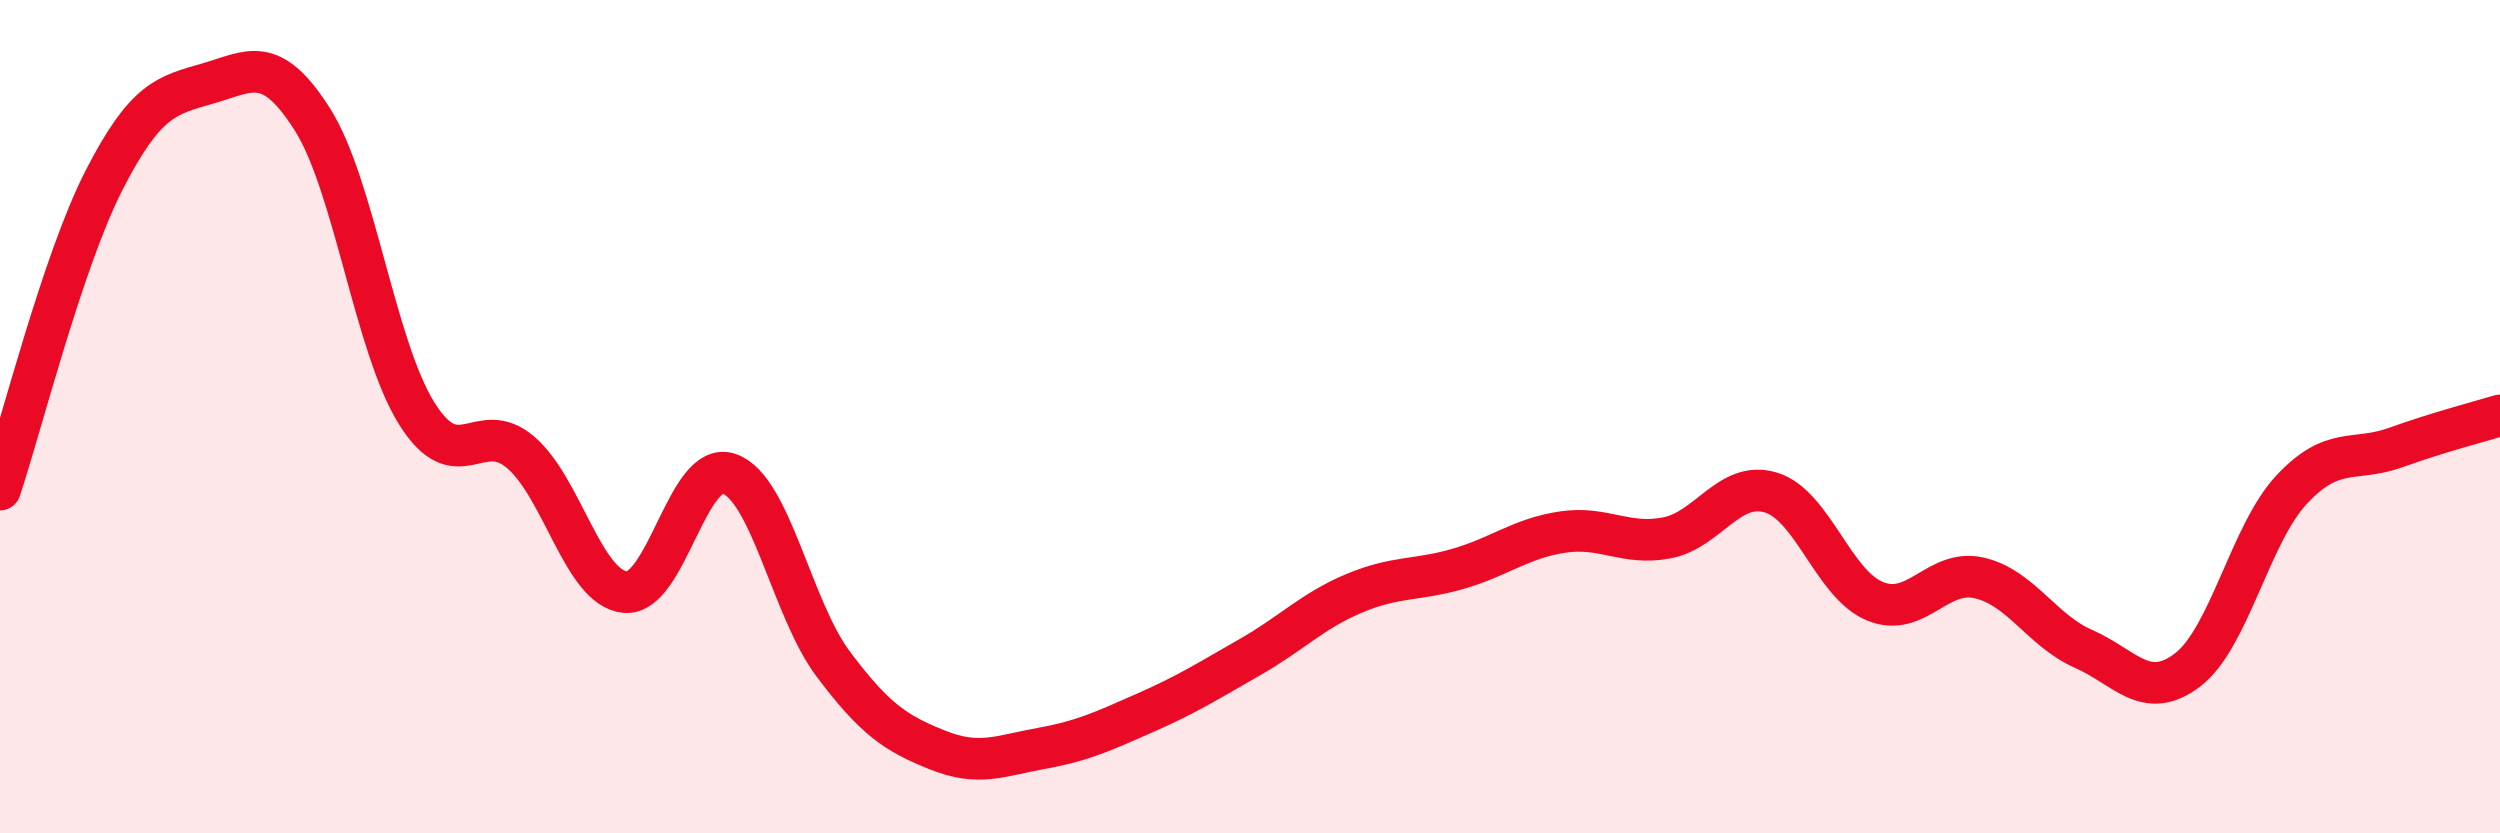 
    <svg width="60" height="20" viewBox="0 0 60 20" xmlns="http://www.w3.org/2000/svg">
      <path
        d="M 0,11.75 C 0.5,10.26 1.5,6.27 2.5,4.32 C 3.5,2.37 4,2.29 5,2 C 6,1.71 6.5,1.29 7.5,2.87 C 8.5,4.45 9,8.32 10,9.92 C 11,11.52 11.5,10 12.5,10.86 C 13.5,11.72 14,14.11 15,14.21 C 16,14.31 16.5,11.02 17.5,11.37 C 18.5,11.72 19,14.61 20,15.94 C 21,17.27 21.5,17.6 22.5,18 C 23.5,18.4 24,18.14 25,17.96 C 26,17.78 26.5,17.54 27.5,17.1 C 28.5,16.66 29,16.34 30,15.77 C 31,15.2 31.5,14.66 32.5,14.24 C 33.5,13.82 34,13.94 35,13.65 C 36,13.36 36.5,12.92 37.5,12.77 C 38.5,12.62 39,13.1 40,12.91 C 41,12.72 41.5,11.52 42.5,11.82 C 43.5,12.12 44,14.02 45,14.43 C 46,14.84 46.5,13.64 47.5,13.87 C 48.5,14.1 49,15.13 50,15.57 C 51,16.01 51.5,16.84 52.5,16.08 C 53.5,15.32 54,12.82 55,11.75 C 56,10.68 56.5,11.1 57.5,10.74 C 58.5,10.38 59.5,10.12 60,9.97L60 20L0 20Z"
        fill="#EB0A25"
        opacity="0.1"
        stroke-linecap="round"
        stroke-linejoin="round"
      />
      <path
        d="M 0,11.75 C 0.5,10.26 1.5,6.27 2.5,4.32 C 3.5,2.37 4,2.29 5,2 C 6,1.71 6.5,1.29 7.5,2.87 C 8.5,4.45 9,8.32 10,9.92 C 11,11.52 11.5,10 12.5,10.86 C 13.5,11.72 14,14.11 15,14.21 C 16,14.31 16.5,11.02 17.5,11.37 C 18.5,11.72 19,14.61 20,15.94 C 21,17.27 21.5,17.6 22.5,18 C 23.5,18.4 24,18.14 25,17.96 C 26,17.78 26.5,17.54 27.5,17.1 C 28.5,16.66 29,16.34 30,15.77 C 31,15.2 31.5,14.66 32.5,14.24 C 33.5,13.82 34,13.94 35,13.65 C 36,13.36 36.5,12.92 37.5,12.77 C 38.5,12.62 39,13.1 40,12.91 C 41,12.72 41.5,11.52 42.5,11.82 C 43.5,12.12 44,14.02 45,14.43 C 46,14.84 46.5,13.64 47.5,13.87 C 48.5,14.1 49,15.13 50,15.57 C 51,16.01 51.5,16.84 52.5,16.08 C 53.5,15.32 54,12.82 55,11.75 C 56,10.68 56.5,11.1 57.5,10.74 C 58.5,10.38 59.5,10.12 60,9.97"
        stroke="#EB0A25"
        stroke-width="1"
        fill="none"
        stroke-linecap="round"
        stroke-linejoin="round"
      />
    </svg>
  